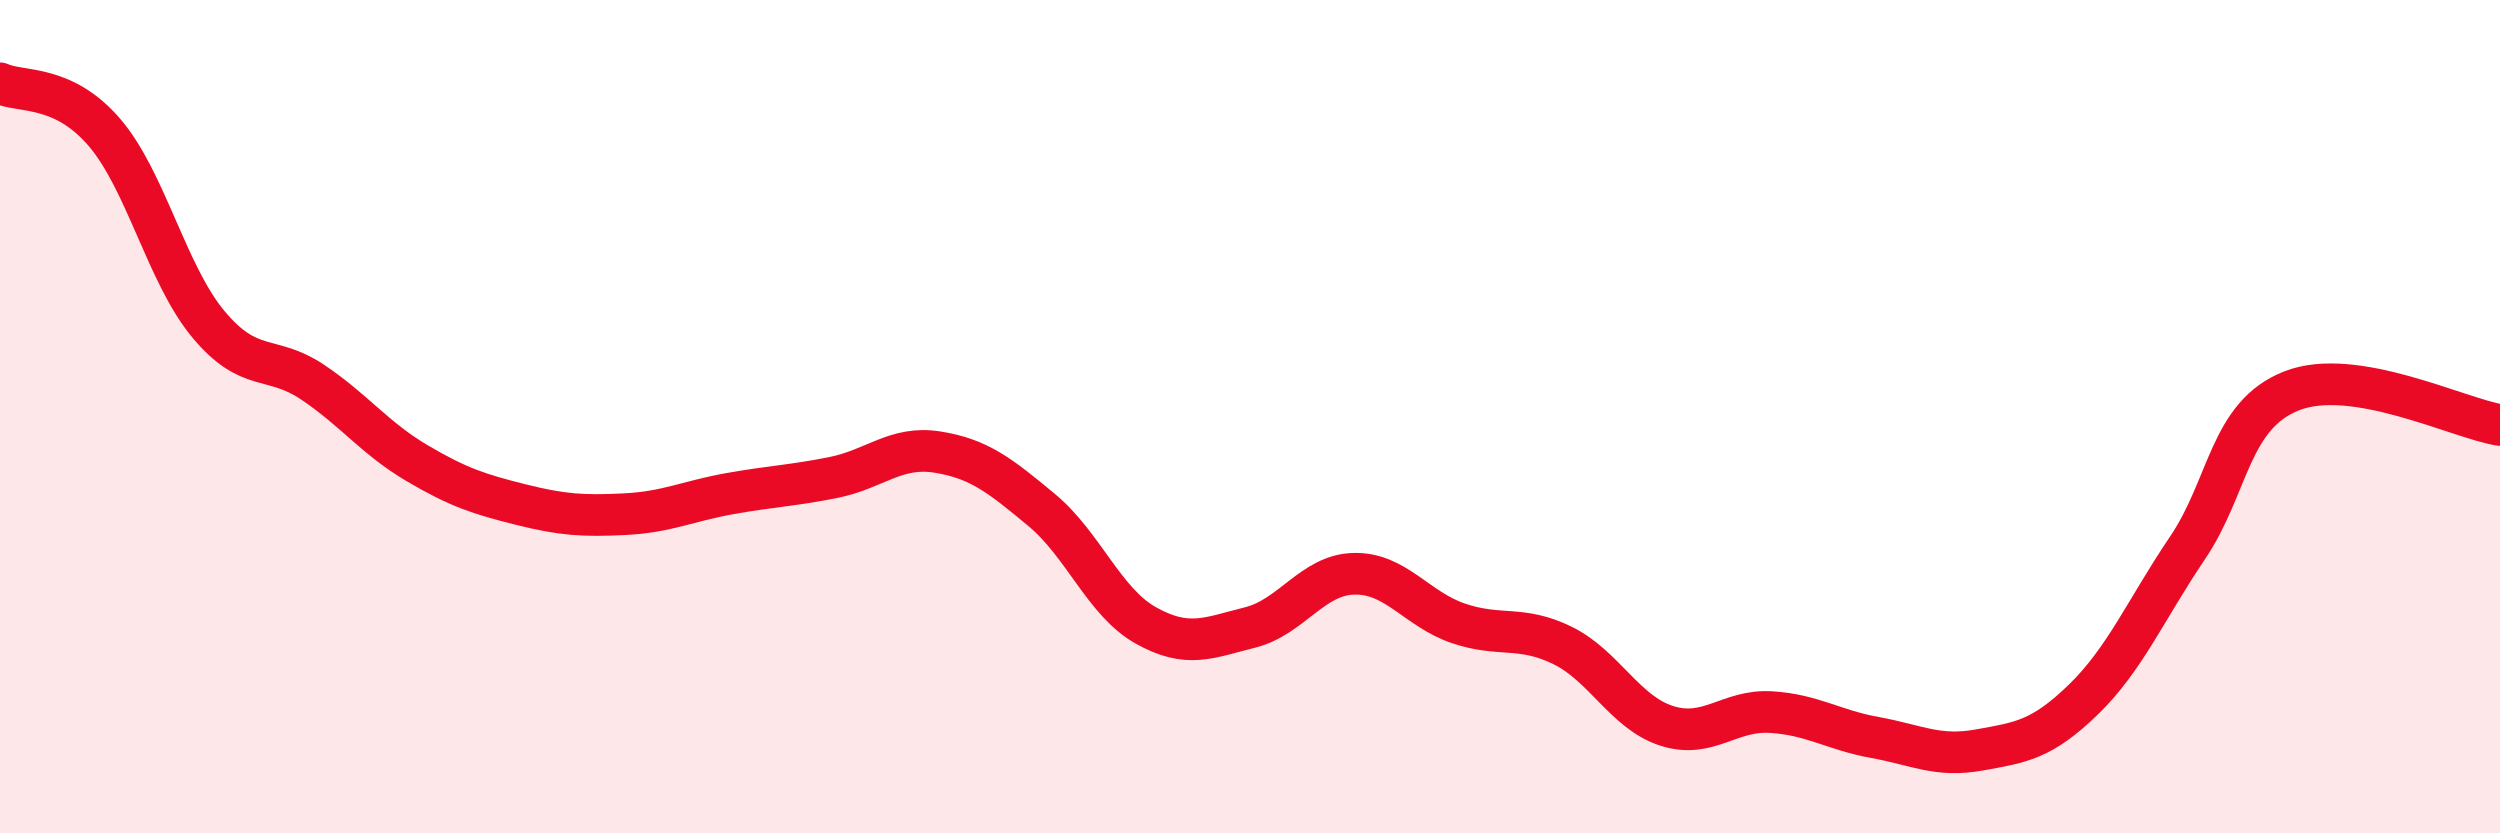 
    <svg width="60" height="20" viewBox="0 0 60 20" xmlns="http://www.w3.org/2000/svg">
      <path
        d="M 0,2 C 0.5,2.23 1.5,2.01 2.5,3.17 C 3.5,4.33 4,6.58 5,7.78 C 6,8.98 6.5,8.5 7.5,9.17 C 8.5,9.84 9,10.52 10,11.11 C 11,11.7 11.5,11.86 12.5,12.11 C 13.5,12.36 14,12.39 15,12.34 C 16,12.29 16.5,12.03 17.5,11.85 C 18.5,11.67 19,11.66 20,11.46 C 21,11.26 21.5,10.69 22.5,10.85 C 23.5,11.01 24,11.41 25,12.24 C 26,13.07 26.5,14.45 27.5,15.01 C 28.5,15.57 29,15.31 30,15.06 C 31,14.81 31.5,13.79 32.5,13.77 C 33.5,13.75 34,14.62 35,14.96 C 36,15.3 36.5,15 37.5,15.49 C 38.5,15.98 39,17.1 40,17.42 C 41,17.74 41.5,17.03 42.5,17.09 C 43.5,17.15 44,17.52 45,17.7 C 46,17.88 46.5,18.18 47.5,18 C 48.5,17.82 49,17.76 50,16.79 C 51,15.82 51.5,14.63 52.5,13.15 C 53.5,11.67 53.5,9.97 55,9.38 C 56.5,8.79 59,10.04 60,10.2L60 20L0 20Z"
        fill="#EB0A25"
        opacity="0.1"
        stroke-linecap="round"
        stroke-linejoin="round"
      />
      <path
        d="M 0,2 C 0.5,2.23 1.5,2.01 2.5,3.17 C 3.5,4.33 4,6.58 5,7.78 C 6,8.98 6.5,8.5 7.5,9.17 C 8.5,9.84 9,10.52 10,11.11 C 11,11.7 11.5,11.86 12.5,12.11 C 13.5,12.36 14,12.39 15,12.34 C 16,12.29 16.5,12.03 17.5,11.85 C 18.5,11.67 19,11.66 20,11.46 C 21,11.26 21.5,10.69 22.5,10.85 C 23.5,11.01 24,11.41 25,12.24 C 26,13.07 26.5,14.45 27.5,15.01 C 28.5,15.57 29,15.31 30,15.06 C 31,14.81 31.5,13.79 32.5,13.77 C 33.5,13.75 34,14.62 35,14.96 C 36,15.3 36.5,15 37.5,15.49 C 38.5,15.98 39,17.1 40,17.42 C 41,17.74 41.5,17.03 42.5,17.09 C 43.5,17.15 44,17.52 45,17.7 C 46,17.88 46.5,18.18 47.5,18 C 48.5,17.82 49,17.76 50,16.79 C 51,15.82 51.5,14.63 52.5,13.15 C 53.5,11.67 53.5,9.97 55,9.38 C 56.5,8.79 59,10.04 60,10.2"
        stroke="#EB0A25"
        stroke-width="1"
        fill="none"
        stroke-linecap="round"
        stroke-linejoin="round"
      />
    </svg>
  